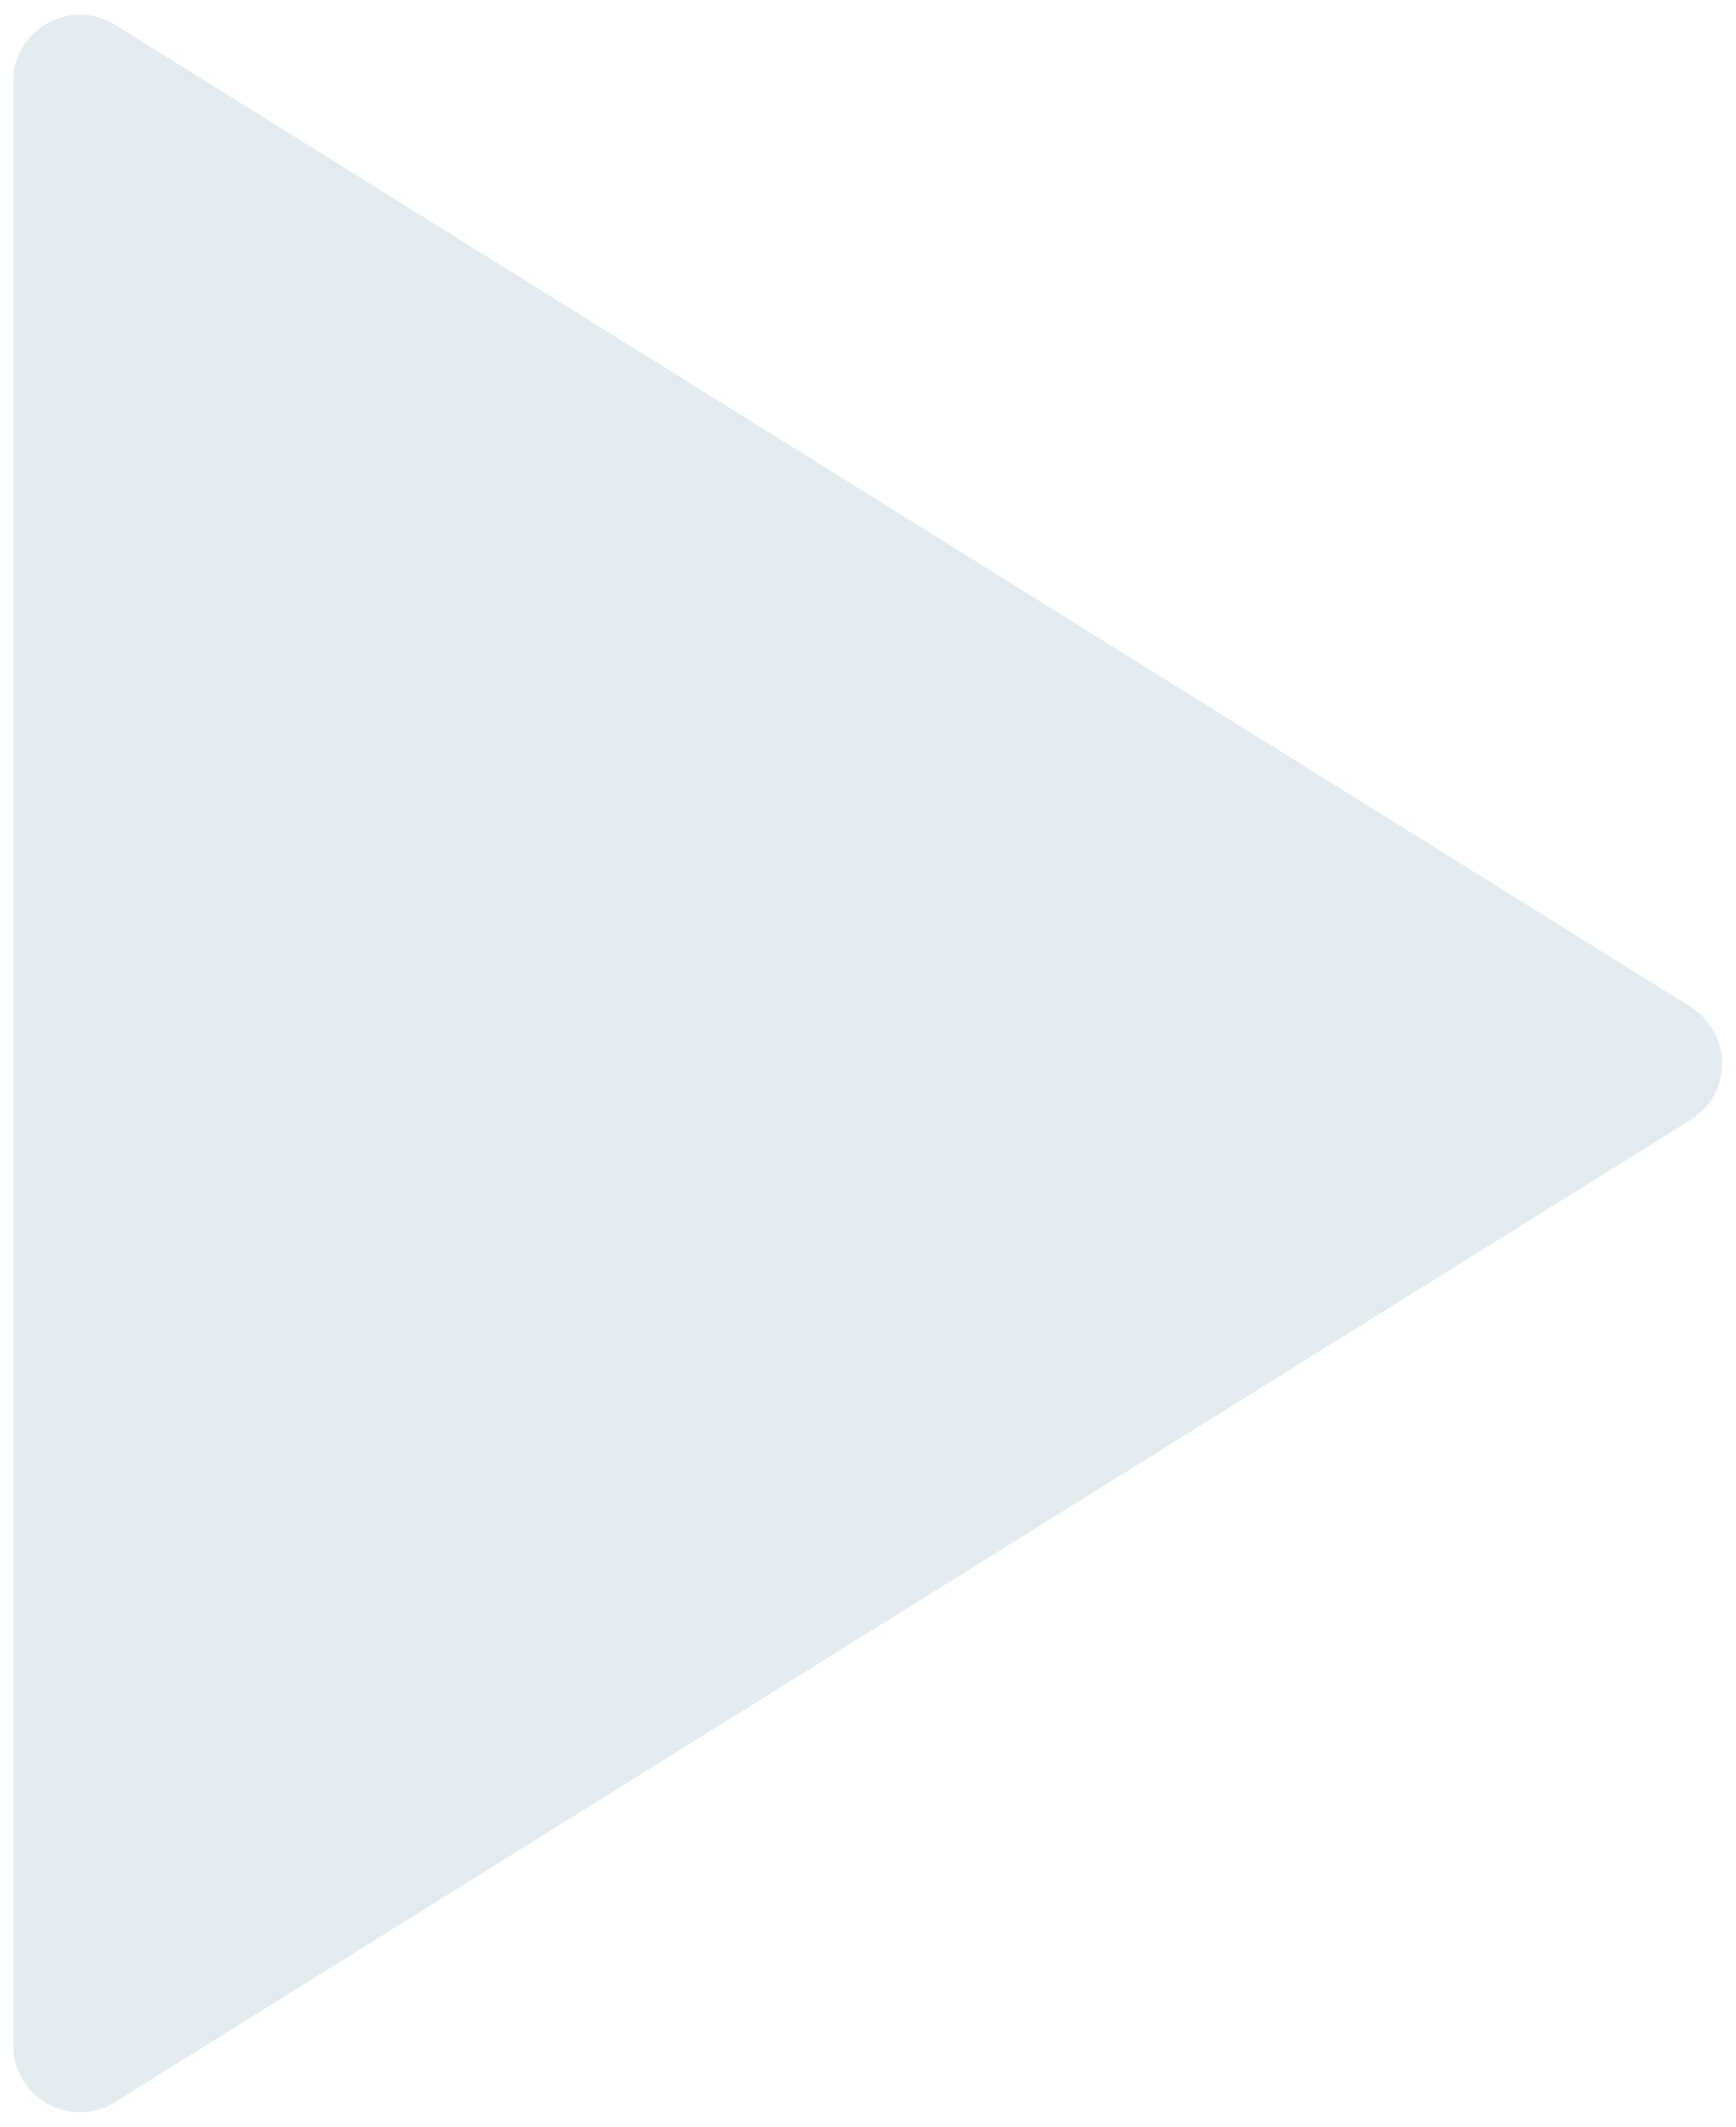 <?xml version="1.0" encoding="UTF-8" standalone="no"?>
<svg
   width="1304"
   height="1597"
   viewBox="0 0 1304 1597"
   fill="none"
   version="1.1"
   id="svg415"
   sodipodi:docname="traingle-cueteam-secondary.svg"
   inkscape:version="1.2.2 (b0a8486541, 2022-12-01)"
   xmlns:inkscape="http://www.inkscape.org/namespaces/inkscape"
   xmlns:sodipodi="http://sodipodi.sourceforge.net/DTD/sodipodi-0.dtd"
   xmlns="http://www.w3.org/2000/svg"
   xmlns:svg="http://www.w3.org/2000/svg">
  <sodipodi:namedview
     id="namedview417"
     pagecolor="#ffffff"
     bordercolor="#666666"
     borderopacity="1.0"
     inkscape:showpageshadow="2"
     inkscape:pageopacity="0.0"
     inkscape:pagecheckerboard="0"
     inkscape:deskcolor="#d1d1d1"
     showgrid="false"
     inkscape:zoom="0.24846626"
     inkscape:cx="651.99999"
     inkscape:cy="796.88888"
     inkscape:window-width="954"
     inkscape:window-height="1028"
     inkscape:window-x="960"
     inkscape:window-y="49"
     inkscape:window-maximized="1"
     inkscape:current-layer="g404" />
  <g
     filter="url(#filter0_f_288_62)"
     id="g404">
    <path
       d="M1269.9 756.064C1301.31 775.636 1301.31 821.364 1269.9 840.936L86.442 1578.37C53.138 1599.12 10 1575.17 10 1535.93L10 61.068C10 21.827 53.138 -2.12 86.443 18.633L1269.9 756.064Z"
       fill="#F3FFE8"
       fill-opacity="0.8"
       id="path402"
       style="fill:#e3ebf0;fill-opacity:1" />
  </g>
  <defs
     id="defs413">
    <filter
       id="filter0_f_288_62"
       x="6.10352e-05"
       y="0.989"
       width="1303.46"
       height="1595.02"
       filterUnits="userSpaceOnUse"
       color-interpolation-filters="sRGB">
      <feFlood
         flood-opacity="0"
         result="BackgroundImageFix"
         id="feFlood406" />
      <feBlend
         mode="normal"
         in="SourceGraphic"
         in2="BackgroundImageFix"
         result="shape"
         id="feBlend408" />
      <feGaussianBlur
         stdDeviation="5"
         result="effect1_foregroundBlur_288_62"
         id="feGaussianBlur410" />
    </filter>
  </defs>
</svg>
